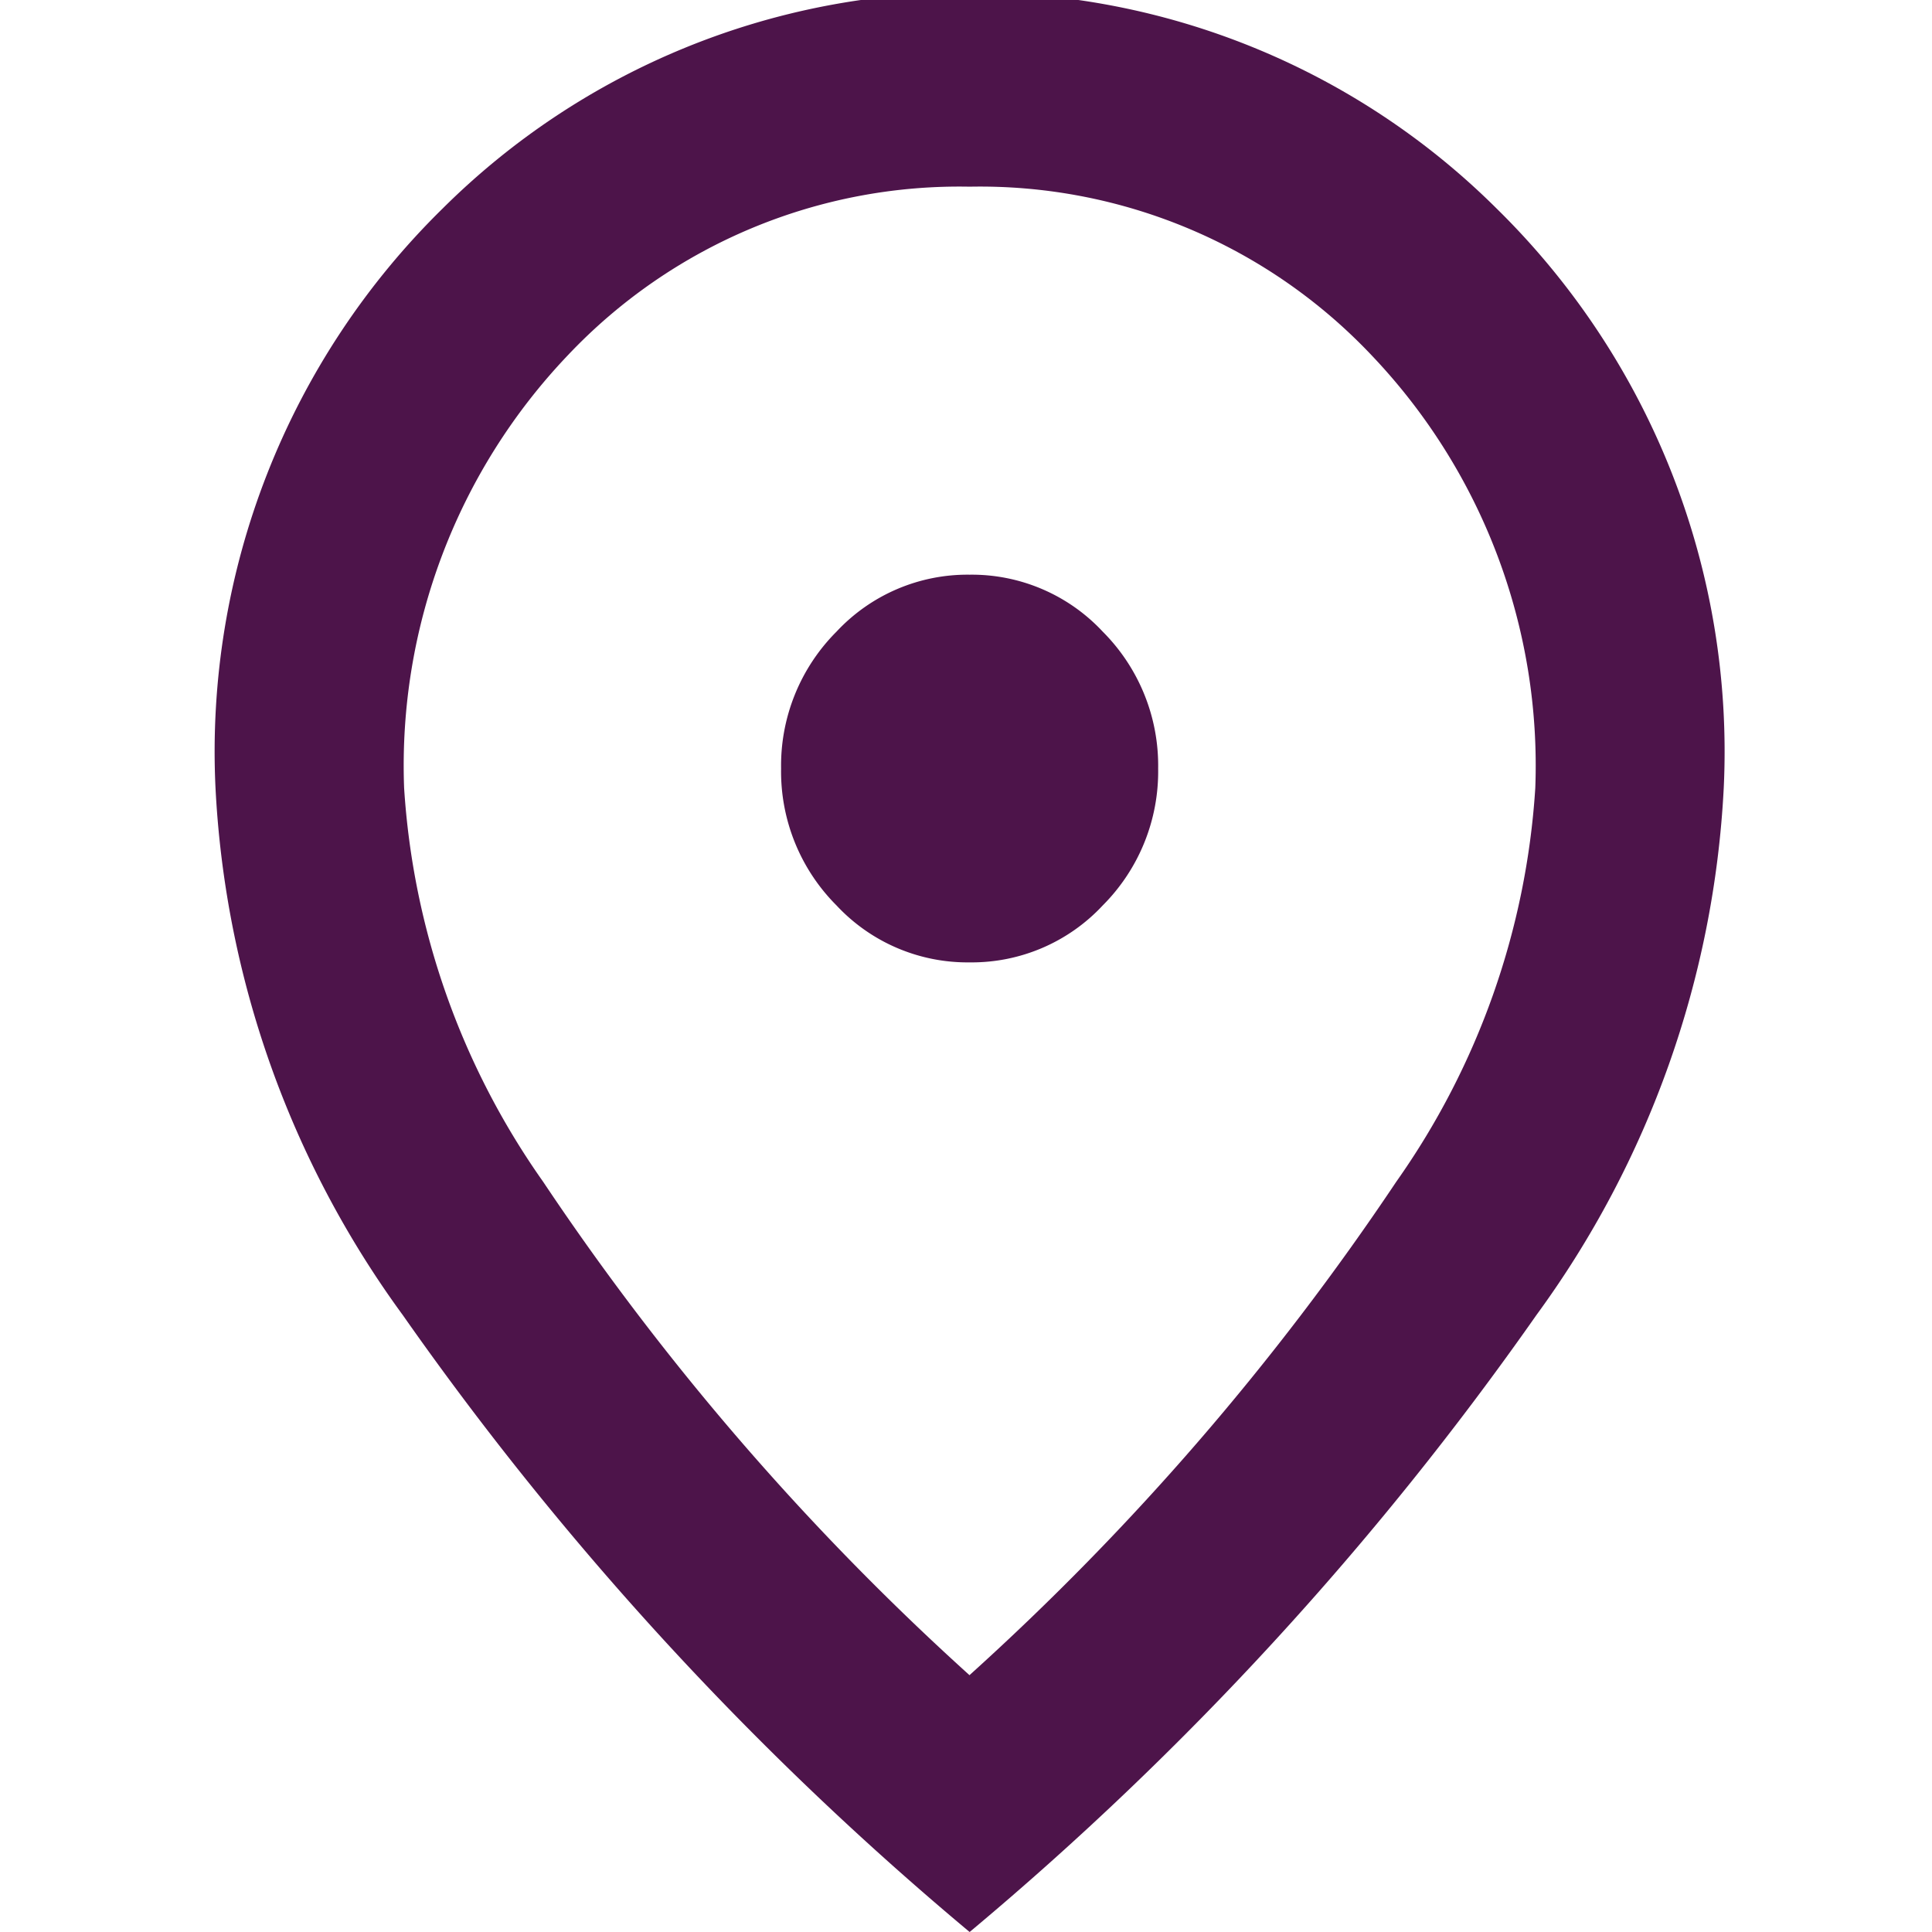 <svg xmlns="http://www.w3.org/2000/svg" xmlns:xlink="http://www.w3.org/1999/xlink" width="24" height="24" viewBox="0 0 24 24">
  <defs>
    <clipPath id="clip-path">
      <rect id="Rectangle_140833" data-name="Rectangle 140833" width="24" height="24" transform="translate(0 0.089)" fill="#4d144a"/>
    </clipPath>
  </defs>
  <g id="Group_17685" data-name="Group 17685" transform="translate(-645 -3334.089)">
    <g id="Mask_Group_6672" data-name="Mask Group 6672" transform="translate(645 3334)" clip-path="url(#clip-path)">
      <path id="location_on_FILL0_wght400_GRAD0_opsz24" d="M169.368-867.956a2.224,2.224,0,0,0,1.654-.708,2.353,2.353,0,0,0,.688-1.7,2.353,2.353,0,0,0-.688-1.7,2.224,2.224,0,0,0-1.654-.708,2.224,2.224,0,0,0-1.654.708,2.353,2.353,0,0,0-.688,1.7,2.353,2.353,0,0,0,.688,1.7A2.224,2.224,0,0,0,169.368-867.956Zm0,8.853a32.871,32.871,0,0,0,5.3-6.128,9.523,9.523,0,0,0,1.727-4.893,7.389,7.389,0,0,0-2.035-5.375,6.69,6.69,0,0,0-4.991-2.093,6.69,6.69,0,0,0-4.991,2.093,7.389,7.389,0,0,0-2.035,5.375,9.523,9.523,0,0,0,1.727,4.893A32.873,32.873,0,0,0,169.368-859.1Zm0,3.192a39.618,39.618,0,0,1-7.041-7.663A12.134,12.134,0,0,1,160-870.124a9.451,9.451,0,0,1,2.825-7.2,9.22,9.22,0,0,1,6.543-2.68,9.22,9.22,0,0,1,6.543,2.68,9.45,9.45,0,0,1,2.825,7.2,12.134,12.134,0,0,1-2.327,6.549A39.616,39.616,0,0,1,169.368-855.911ZM169.368-870.365Z" transform="translate(-157.323 880)" fill="#4d144a"/>
    </g>
  </g>
</svg>
